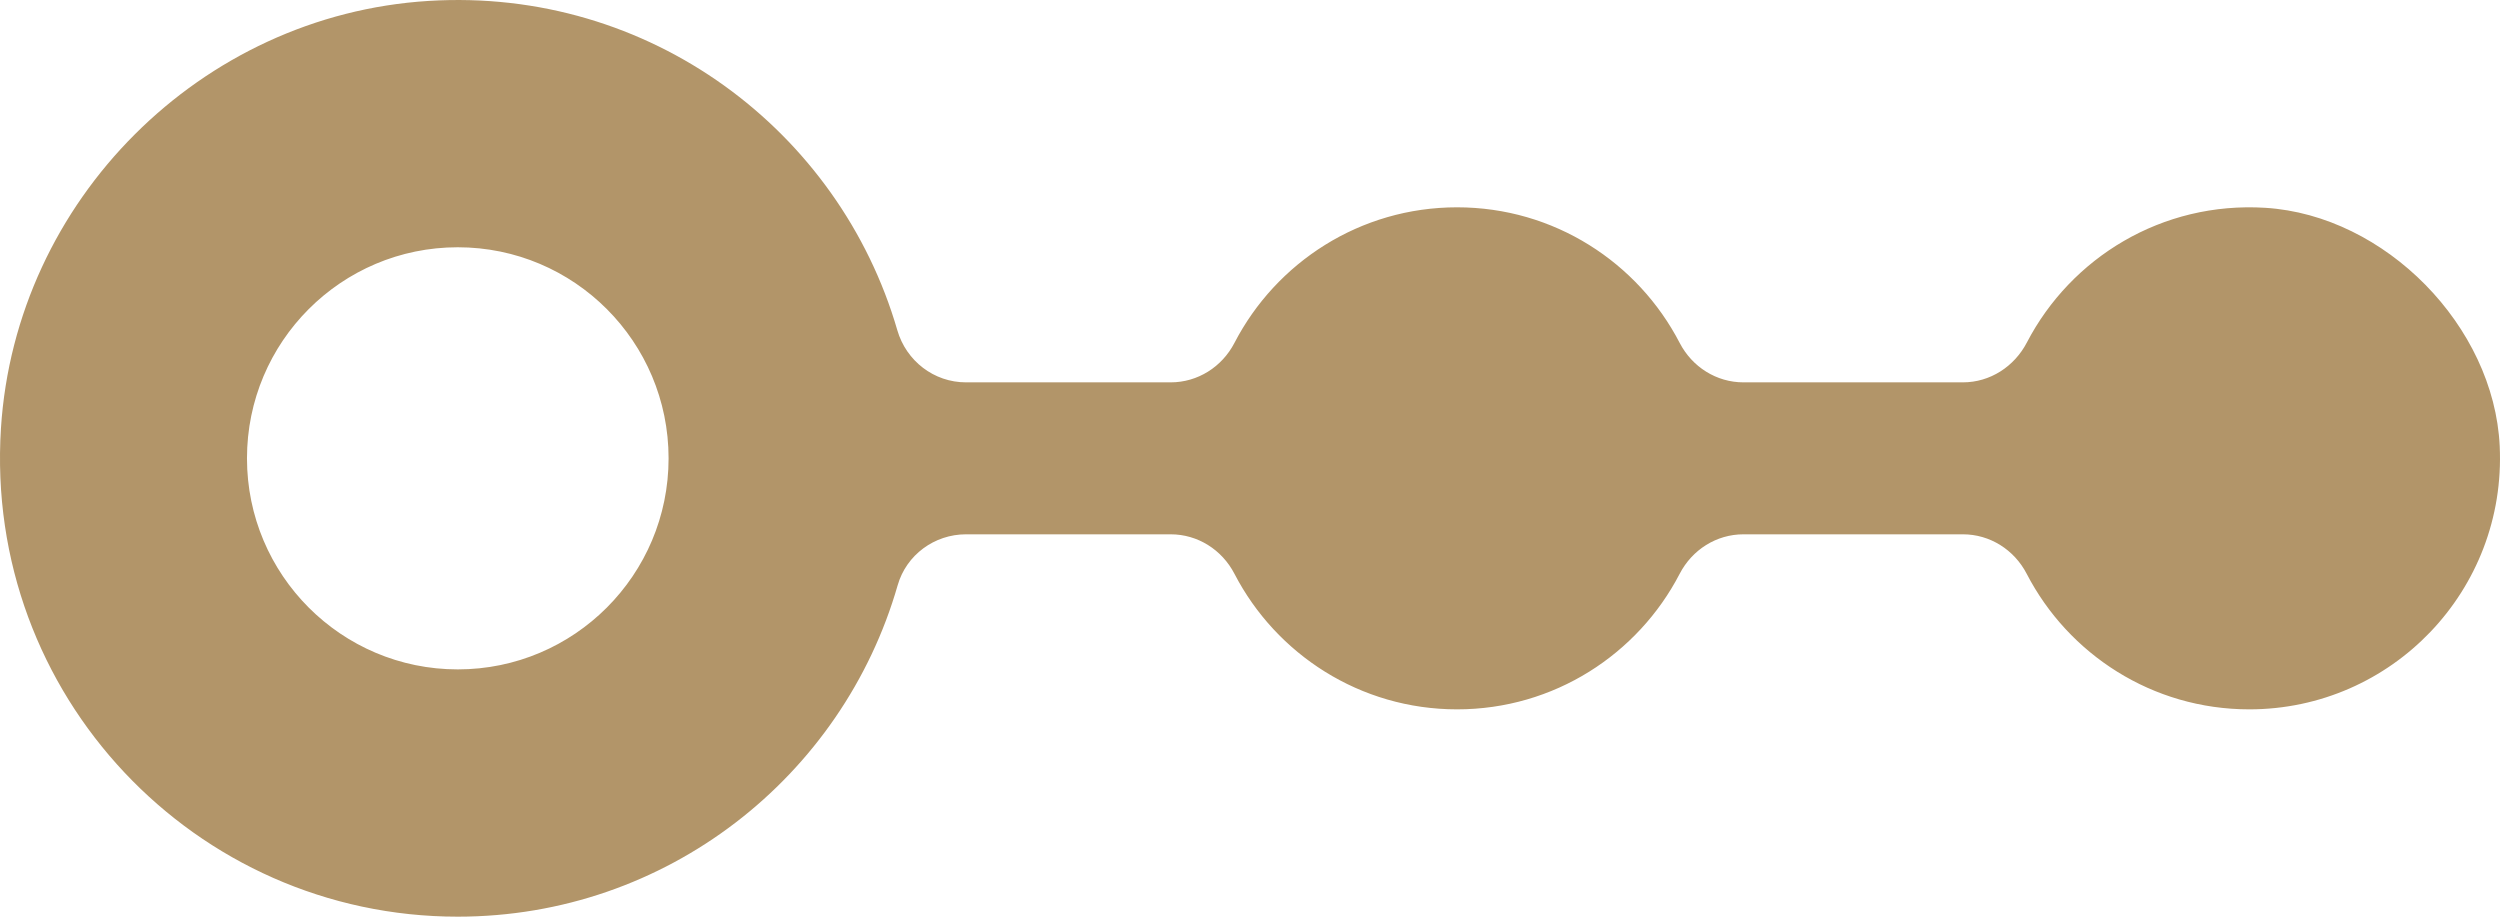 <svg xmlns="http://www.w3.org/2000/svg" width="120" height="44" viewBox="0 0 120 44" fill="none"><path d="M108.738 9.975C103.773 9.665 99.408 12.371 97.291 16.438C96.688 17.597 95.523 18.353 94.218 18.353H83.684C82.388 18.353 81.222 17.611 80.625 16.46C78.622 12.593 74.59 9.951 69.939 9.951C65.289 9.951 61.256 12.593 59.253 16.46C58.657 17.611 57.49 18.353 56.194 18.353H46.367C44.833 18.353 43.5 17.327 43.072 15.852C40.291 6.269 31.181 -0.616 20.571 0.044C9.638 0.724 0.745 9.609 0.046 20.554C-0.772 33.359 9.36 44 21.973 44C31.998 44 40.451 37.277 43.089 28.089C43.506 26.635 44.855 25.647 46.366 25.647H56.194C57.49 25.647 58.657 26.389 59.253 27.541C61.256 31.407 65.289 34.049 69.939 34.049C74.59 34.049 78.622 31.407 80.625 27.541C81.222 26.389 82.388 25.647 83.684 25.647H94.221C95.517 25.647 96.683 26.389 97.28 27.54C99.283 31.407 103.315 34.049 107.966 34.049C114.807 34.049 120.315 28.333 119.986 21.411C119.712 15.649 114.488 10.335 108.738 9.975ZM21.973 32.131C16.385 32.131 11.855 27.595 11.855 22C11.855 16.405 16.385 11.869 21.973 11.869C27.562 11.869 32.092 16.405 32.092 22C32.092 27.595 27.562 32.131 21.973 32.131Z" fill="#B29569"></path></svg>